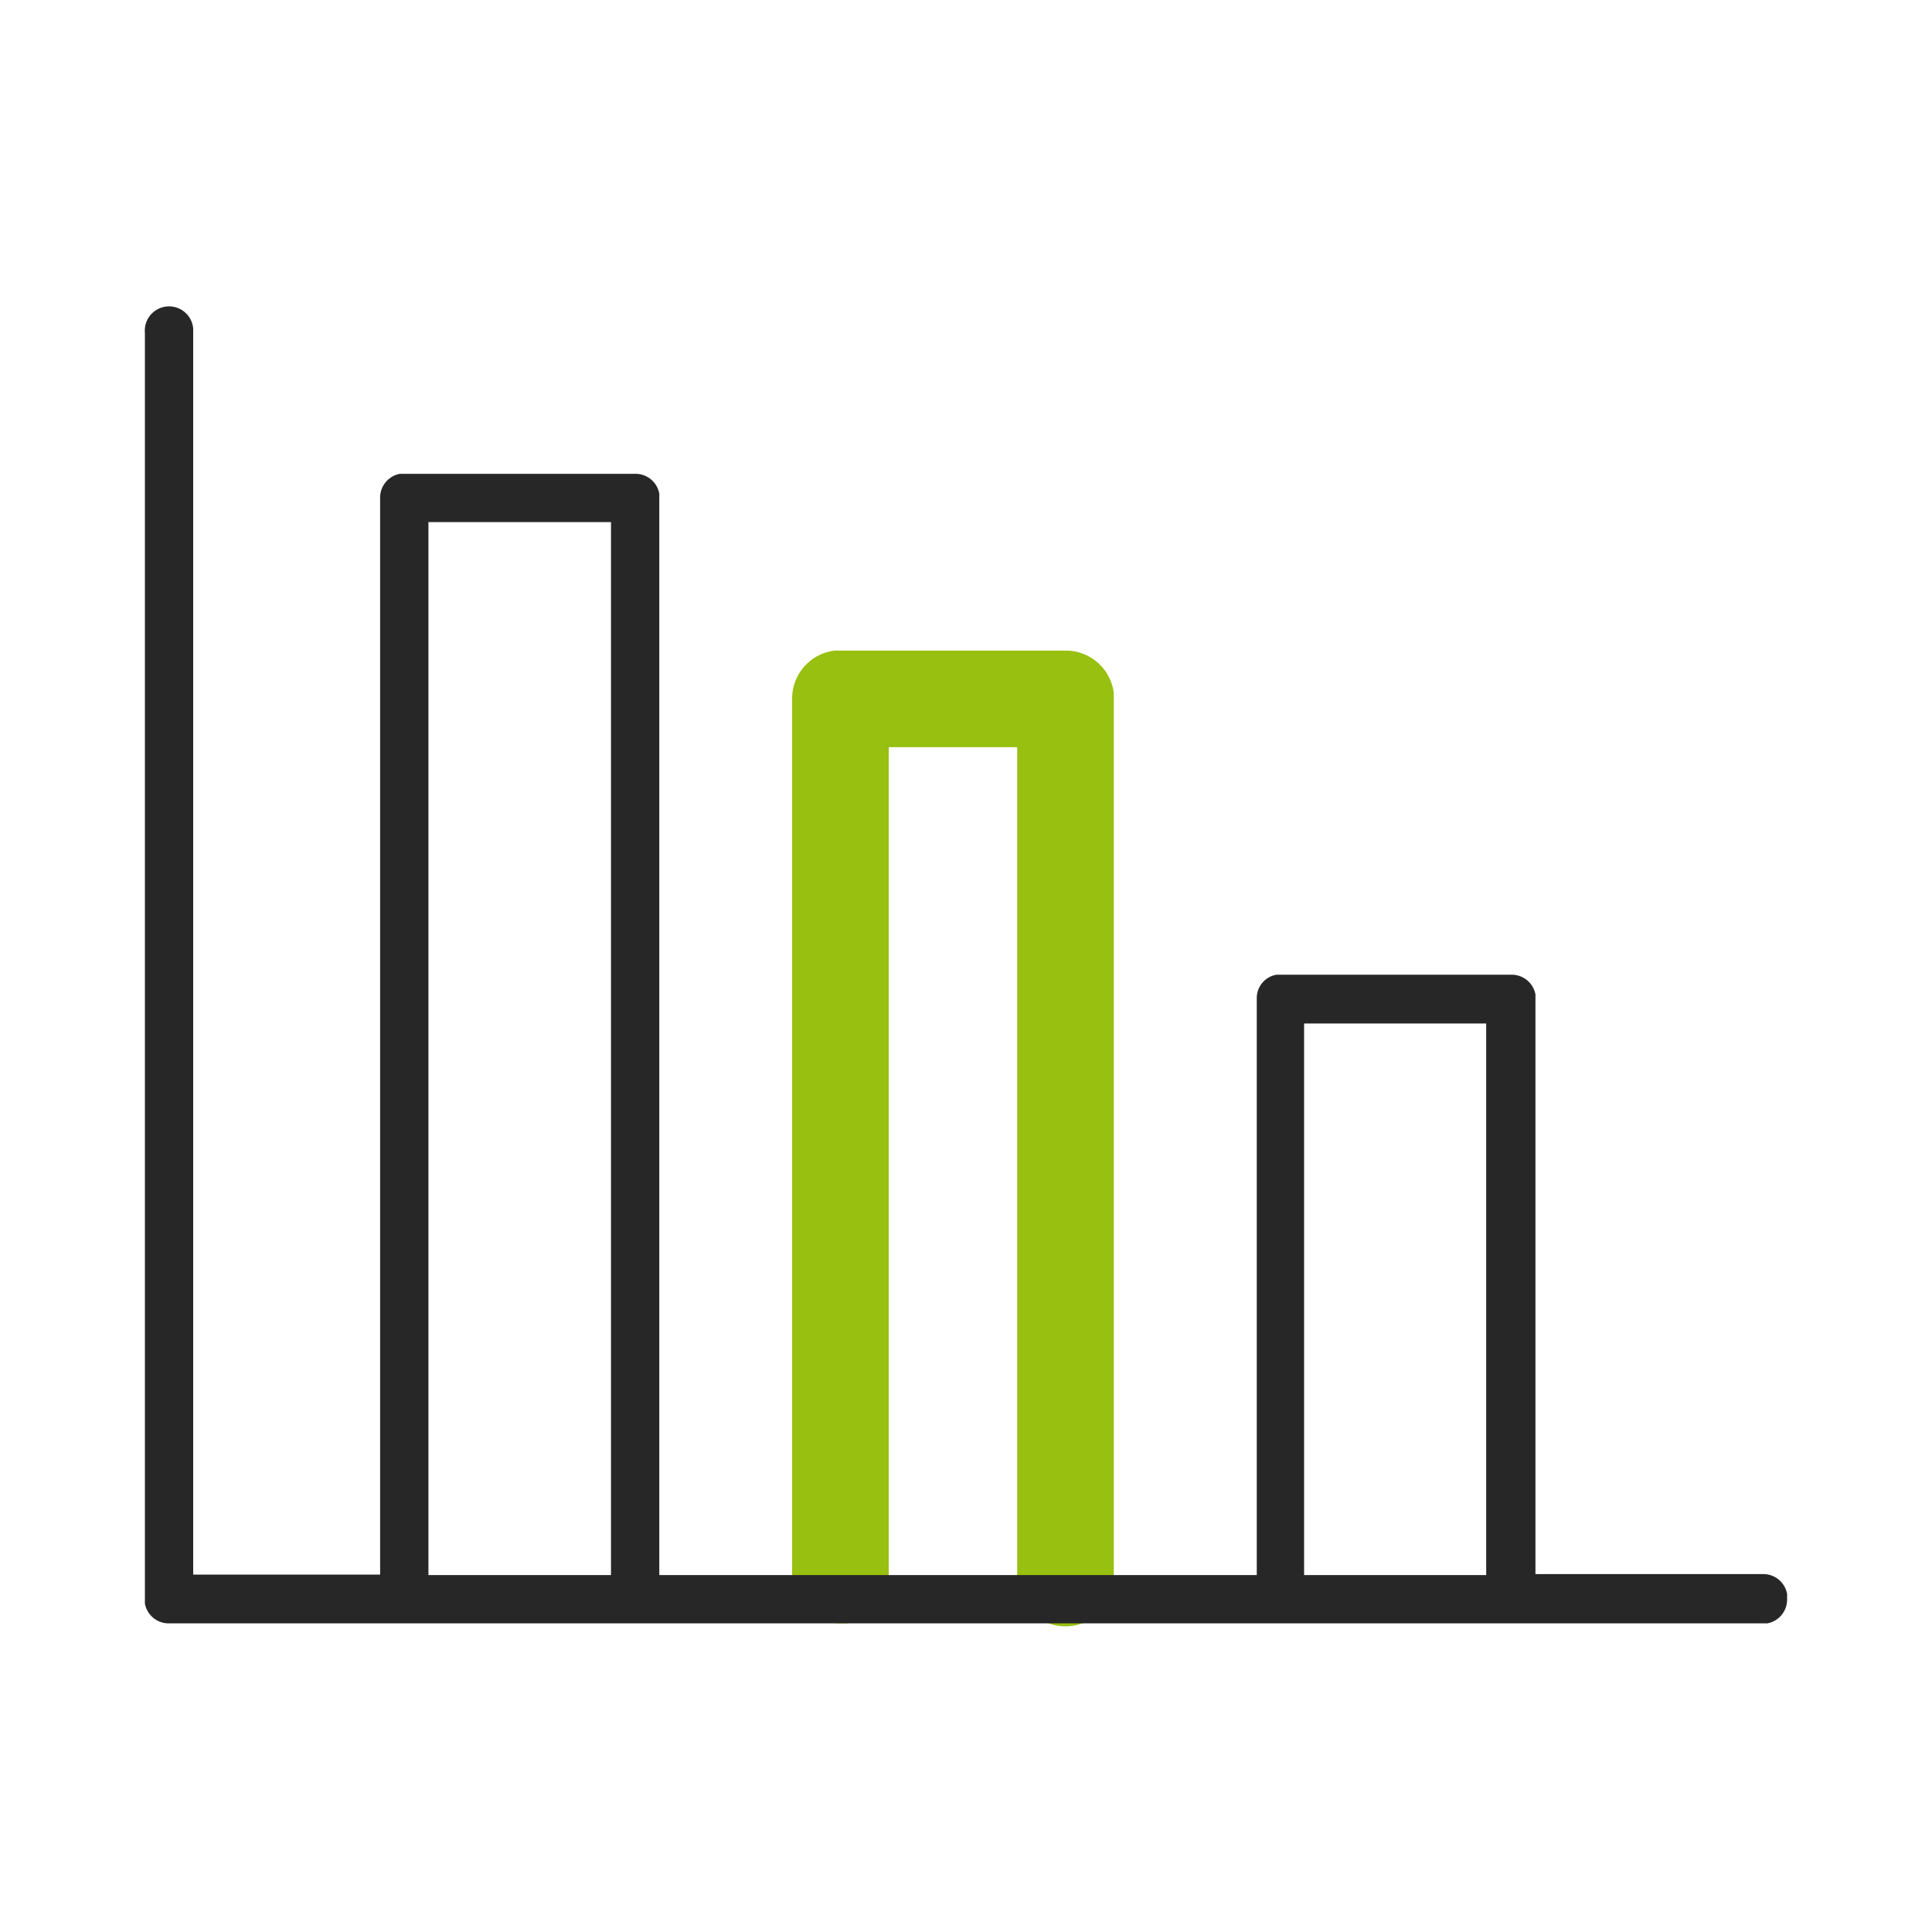 <svg xmlns="http://www.w3.org/2000/svg" viewBox="0 0 40 40">
  <path d="M22.06,13.47a1,1,0,0,1,1,.88V32.61a1,1,0,0,1-2,.12V15.47H18.4V32.61a1,1,0,0,1-.89,1H17.4a1,1,0,0,1-1-.88V14.47a1,1,0,0,1,.88-1h4.78Z" fill="#98c010"/>
  <path d="M37,33a.5.5,0,0,0-.49-.41H31.79v-12a.5.5,0,0,0-.49-.41H26.43a.49.49,0,0,0-.41.49V32.61H13.65V10.22a.5.5,0,0,0-.49-.41H8.28a.5.5,0,0,0-.41.49v22.3H4V6.8a.5.5,0,0,0-1,.09V33.2a.5.5,0,0,0,.49.41H36.59a.5.5,0,0,0,.41-.49ZM27,21.19h3.77V32.61H27ZM8.87,10.81h3.78v21.8H8.87Z" fill="#272727"/>
</svg>
